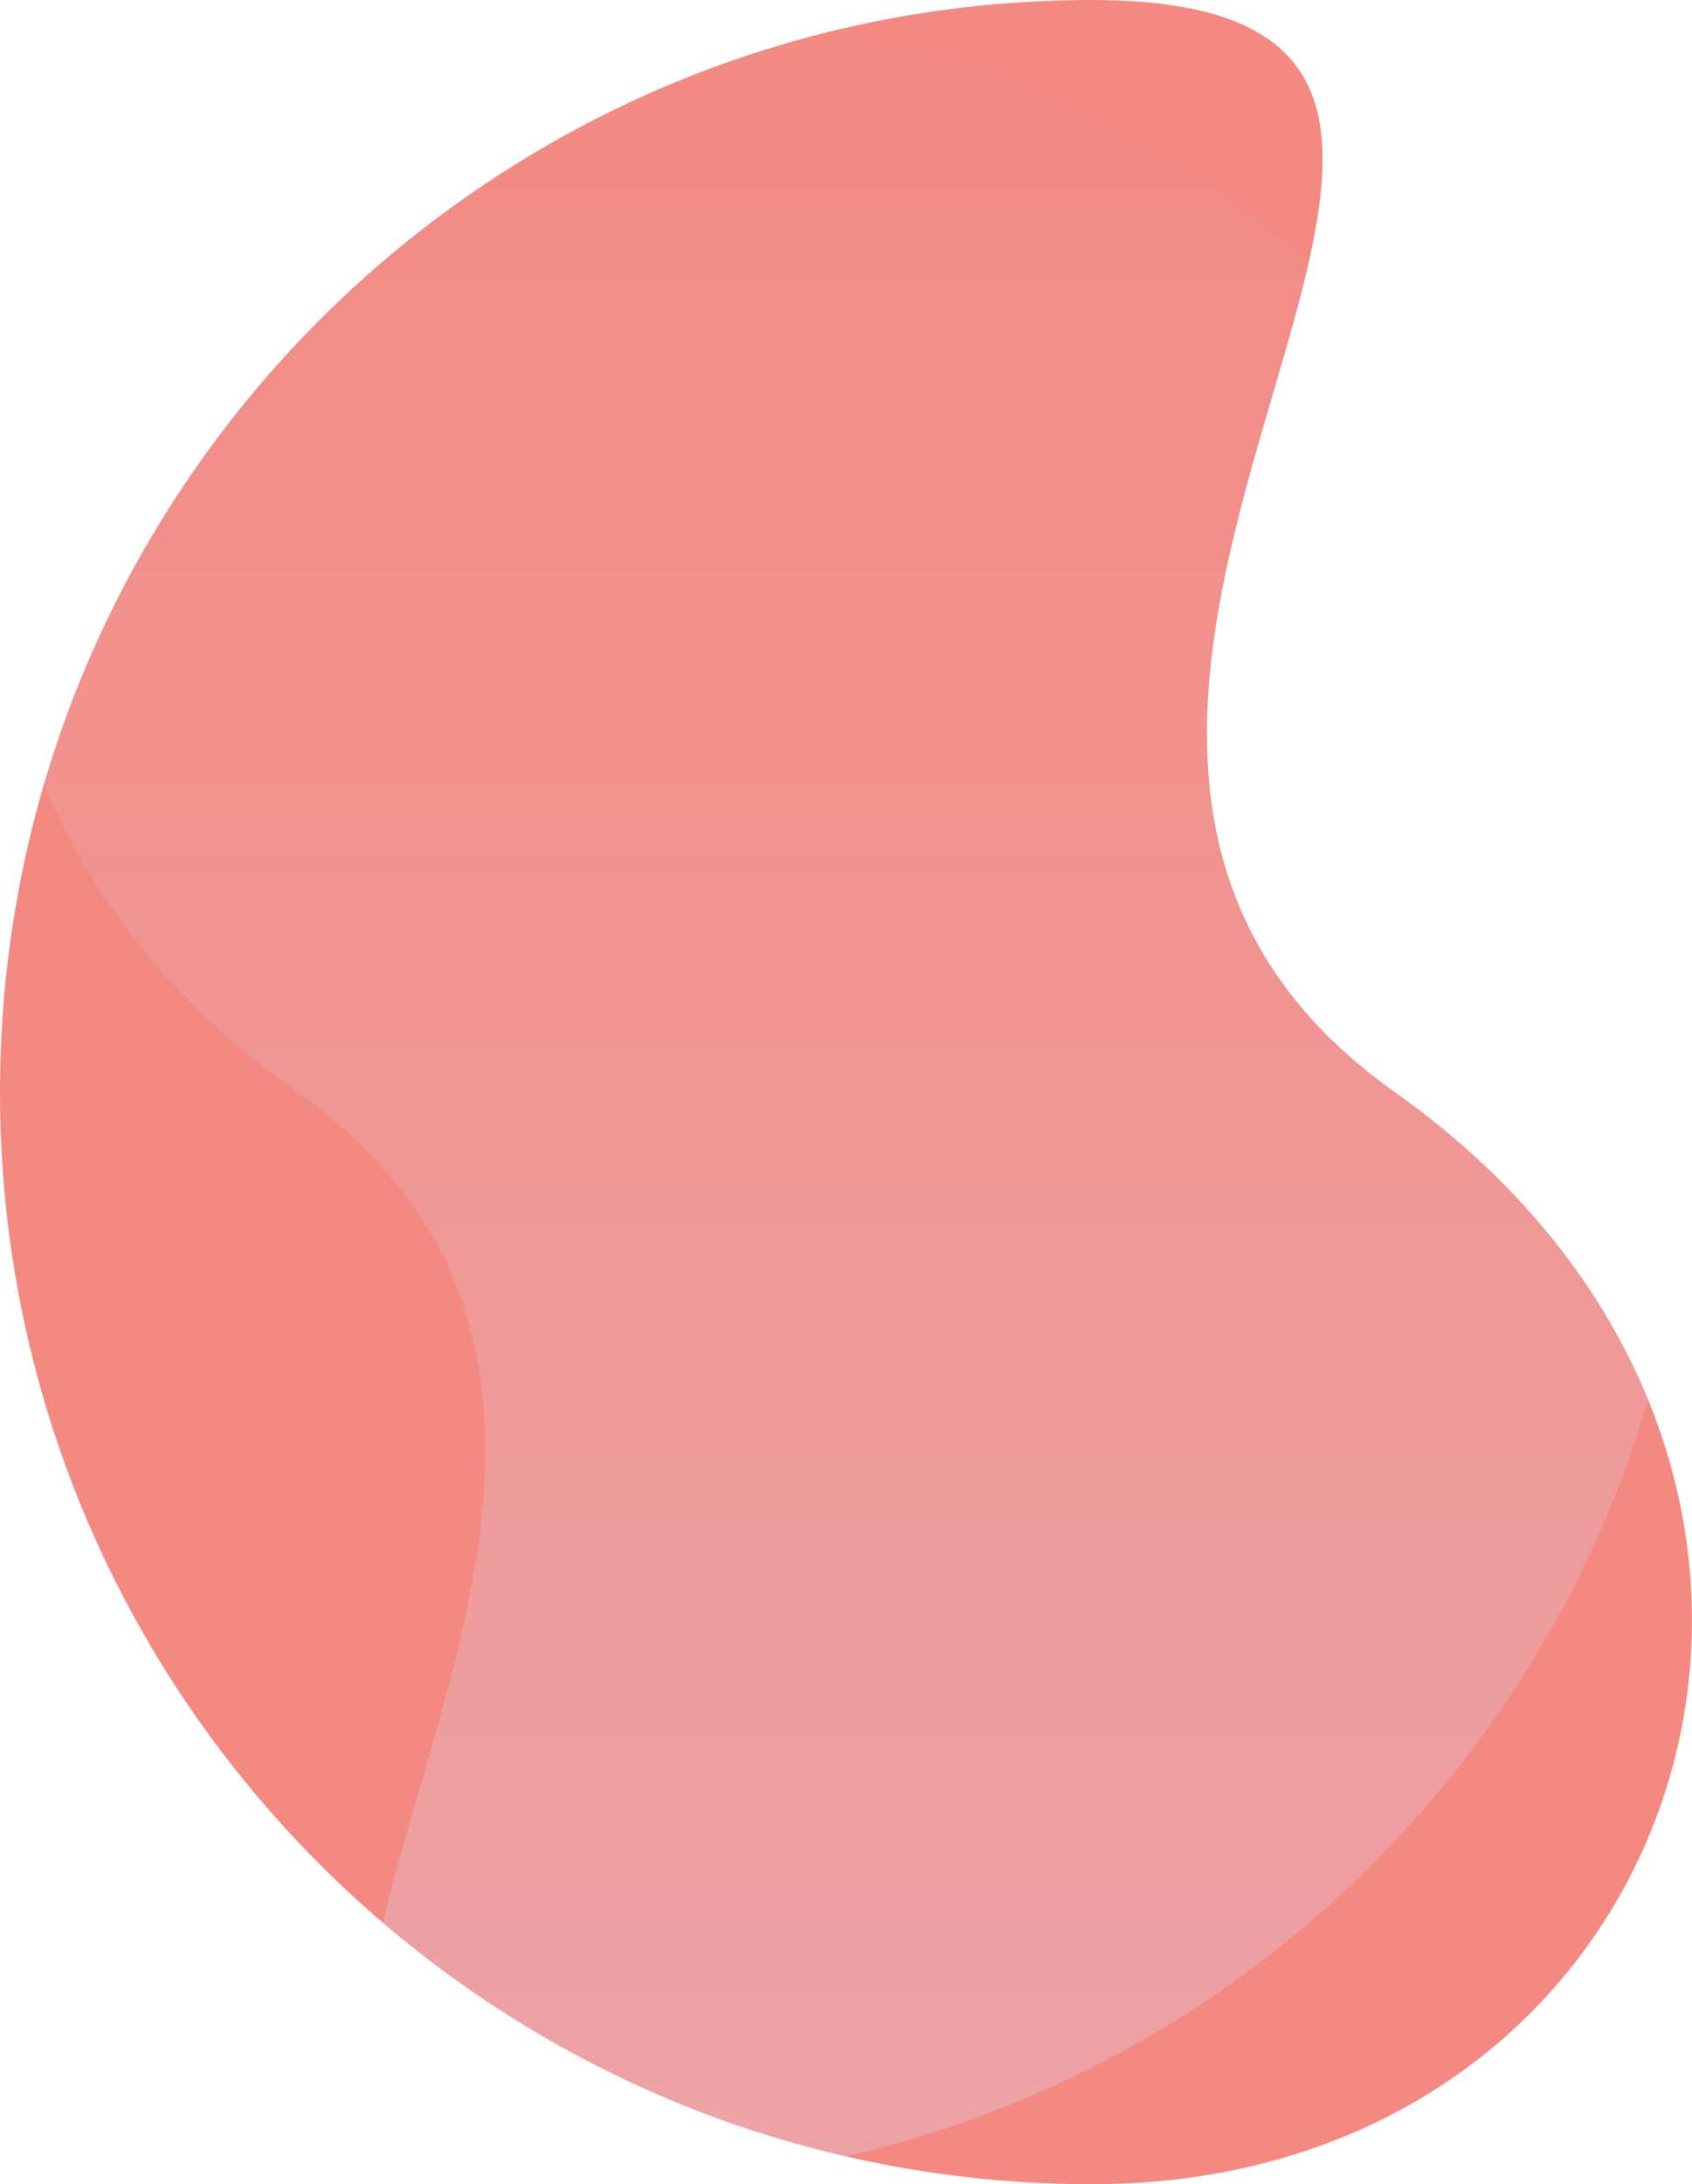 <svg xmlns="http://www.w3.org/2000/svg" xmlns:xlink="http://www.w3.org/1999/xlink" height="638.601" viewBox="0 0 494.836 638.601" width="494.836"><clipPath id="a" fill="#000000"><path d="m319.3 0c176.345 0-67.066 208.923 88.593 319.3s87.752 319.3-88.593 319.3-319.3-142.955-319.3-319.3 142.956-319.3 319.3-319.3z" transform="translate(297.858 1341)" fill="#000000"/></clipPath><linearGradient id="b" gradientUnits="objectBoundingBox" x1=".5" x2=".5" y2="1" fill="#000000"><stop offset="0" stop-color="#dddff9" fill="#000000"/><stop offset="1" stop-color="#f48982" fill="#000000"/></linearGradient><path d="m319.3 0c176.345 0-67.066 208.923 88.593 319.3s87.752 319.3-88.593 319.3-319.3-142.955-319.3-319.3 142.956-319.3 319.3-319.3z" fill="#f48982"/><g clip-path="url(#a)" transform="translate(-297.858 -1341)"><path d="m319.3 0c176.345 0-67.066 208.923 88.593 319.3s87.752 319.3-88.593 319.3-319.3-142.955-319.3-319.3 142.956-319.3 319.3-319.3z" fill="url(#b)" opacity=".3" transform="matrix(-1 0 0 -1 792.694 1979.601)"/></g></svg>